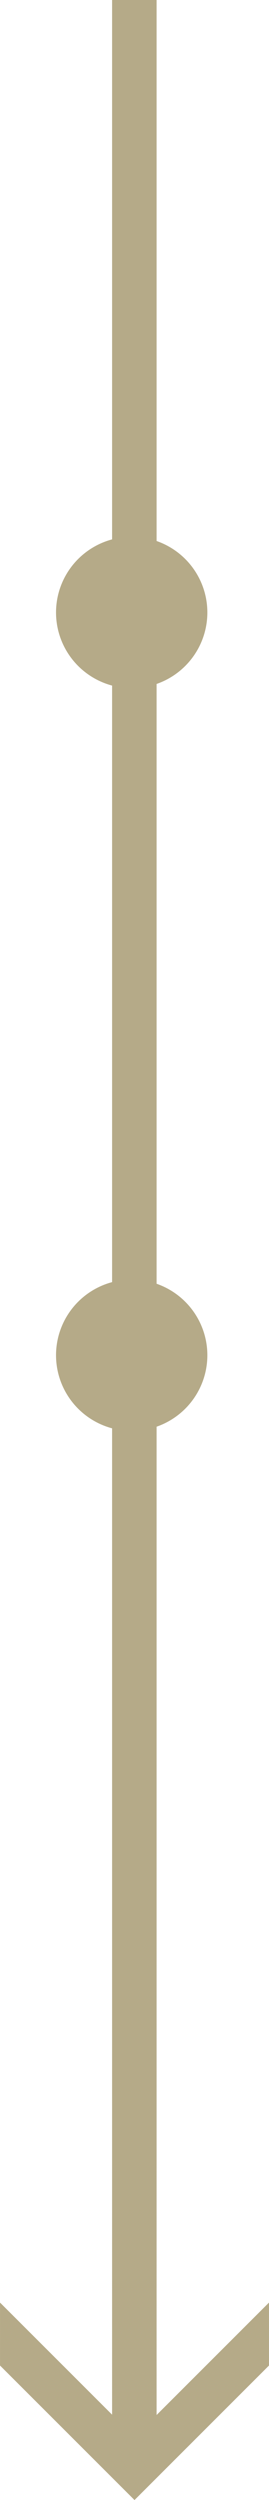 <svg xmlns="http://www.w3.org/2000/svg" width="19.201" height="178.396" viewBox="0 0 19.201 178.396">
  <g id="グループ_4795" data-name="グループ 4795" transform="translate(15468 9076.785)">
    <rect id="長方形_1361" data-name="長方形 1361" width="176" height="3.177" transform="translate(-15456.822 -9076.785) rotate(90)" fill="#b5aa88"/>
    <path id="パス_16830" data-name="パス 16830" d="M1468.876,153.856l-9.6,9.6h4.493l9.6-9.6-9.6-9.6h-4.493Z" transform="translate(-15304.543 -10371.757) rotate(90)" fill="#b5aa88"/>
    <circle id="楕円形_37" data-name="楕円形 37" cx="5.401" cy="5.401" r="5.401" transform="translate(-15453.199 -9038.481) rotate(90)" fill="#b5aa88"/>
    <circle id="楕円形_37-2" data-name="楕円形 37" cx="5.401" cy="5.401" r="5.401" transform="translate(-15453.199 -8985.481) rotate(90)" fill="#b5aa88"/>
  </g>
</svg>
